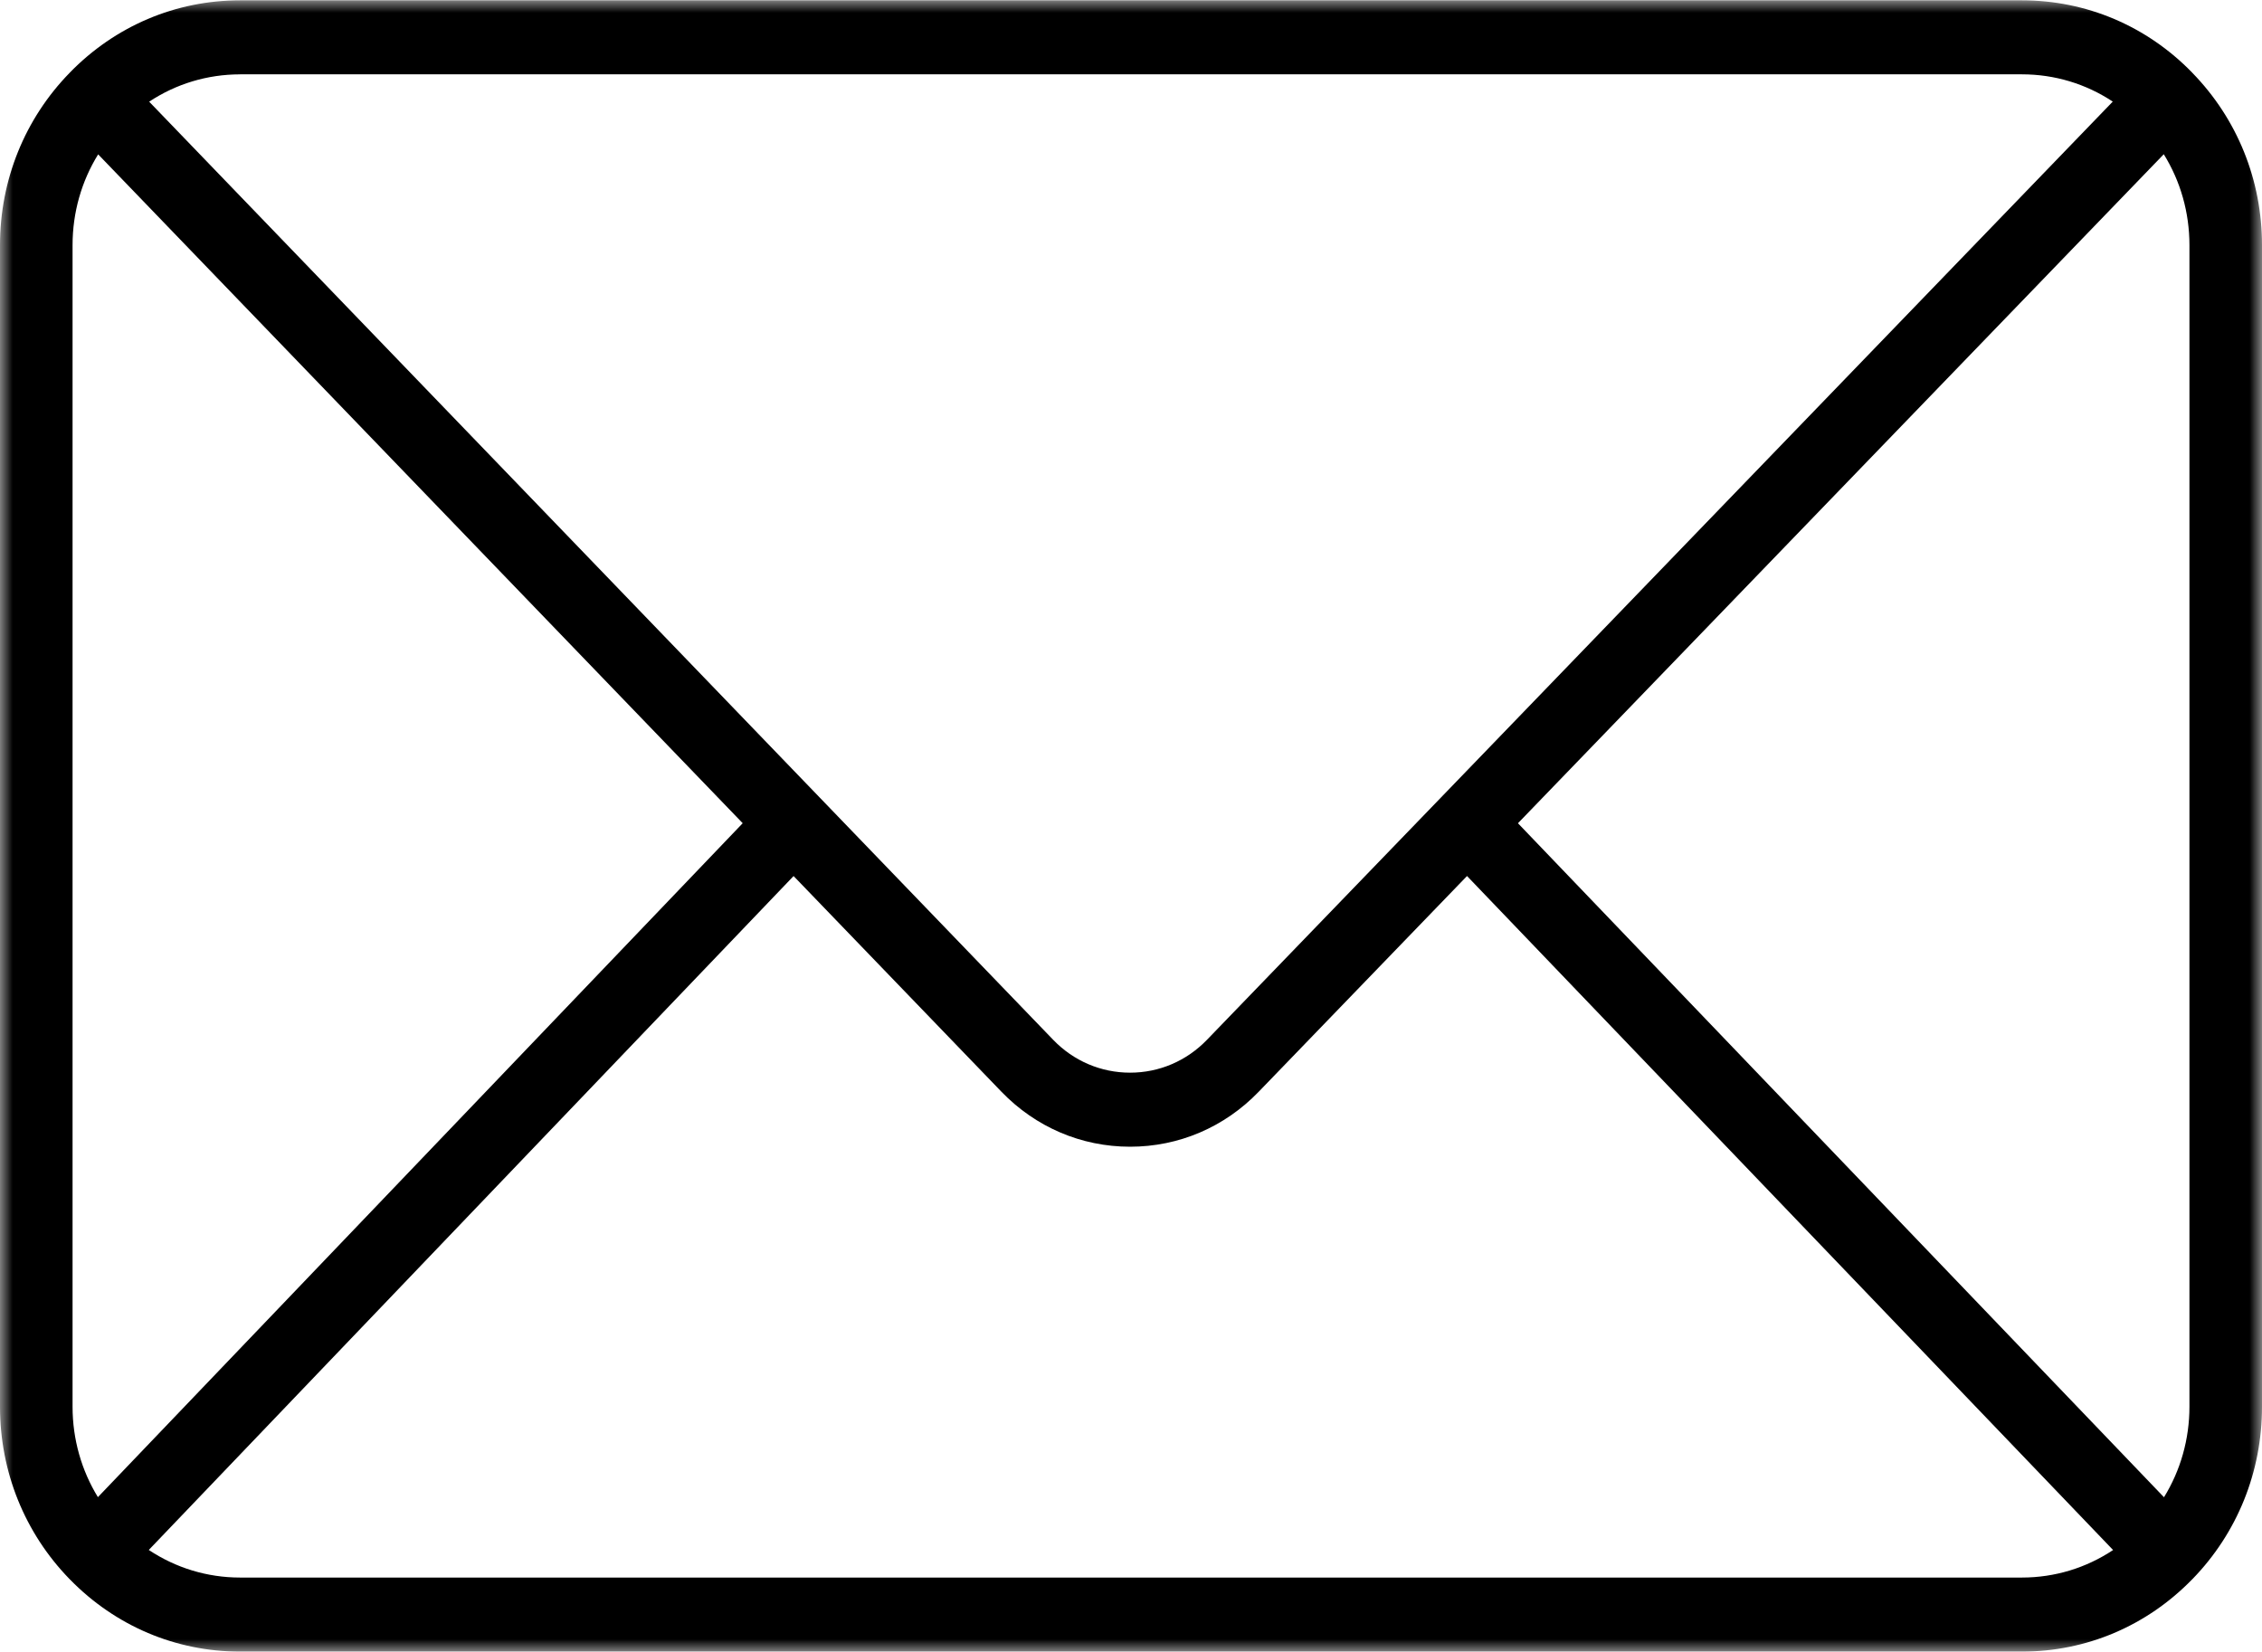 <svg width="89" height="65" viewBox="0 0 89 65" fill="none" xmlns="http://www.w3.org/2000/svg">
<g clip-path="url(#clip0_1063_142)">
<mask id="mask0_1063_142" style="mask-type:luminance" maskUnits="userSpaceOnUse" x="0" y="0" width="89" height="65">
<path d="M88.995 0H0.004V65H88.995V0Z" fill="white"/>
</mask>
<g mask="url(#mask0_1063_142)">
<path d="M9.446 62.076C8.15 62.076 6.914 61.695 5.854 60.99L31.224 34.472L39.399 42.956C40.746 44.353 42.543 45.122 44.462 45.123H44.464C46.382 45.123 48.179 44.355 49.524 42.96L57.721 34.471L83.141 60.993C82.083 61.697 80.848 62.076 79.553 62.076H9.446ZM3.852 58.912C3.205 57.855 2.855 56.632 2.855 55.354V9.648C2.855 8.362 3.207 7.132 3.862 6.074L29.222 32.393L3.852 58.912ZM9.446 2.925H79.554C80.843 2.925 82.074 3.3 83.128 3.998L56.708 31.369L47.49 40.915C46.686 41.749 45.61 42.209 44.464 42.209H44.464C43.316 42.209 42.24 41.749 41.436 40.914L32.239 31.369L5.869 4.001C6.925 3.302 8.156 2.926 9.447 2.926L9.446 2.925ZM59.725 32.394L85.135 6.069C85.793 7.13 86.145 8.361 86.145 9.648V55.354C86.145 56.634 85.795 57.858 85.144 58.916L59.725 32.394ZM86.255 2.86C86.255 2.86 86.254 2.858 86.253 2.858C86.253 2.858 86.253 2.858 86.252 2.857C86.252 2.857 86.251 2.855 86.25 2.854C84.467 1.023 82.089 0.013 79.554 0.013H9.446C6.909 0.013 4.529 1.025 2.743 2.861C2.743 2.862 2.741 2.863 2.741 2.864C0.974 4.675 0 7.085 0 9.648V55.354C0 57.913 0.971 60.319 2.733 62.132C2.738 62.138 2.743 62.142 2.747 62.146C2.748 62.148 2.749 62.149 2.75 62.15C2.751 62.151 2.753 62.152 2.754 62.153C4.54 63.981 6.915 64.99 9.446 64.99H79.554C82.087 64.99 84.462 63.982 86.246 62.153C86.246 62.152 86.247 62.152 86.249 62.151C86.249 62.151 86.249 62.151 86.25 62.149C86.255 62.145 86.26 62.141 86.264 62.136C88.029 60.321 89 57.913 89 55.354V9.648C89 7.084 88.025 4.674 86.254 2.86" fill="#000"/>
</g>
</g>
<defs>
<clipPath id="clip0_1063_142">
<rect width="89" height="65" fill="white"/>
</clipPath>
</defs>
</svg>
